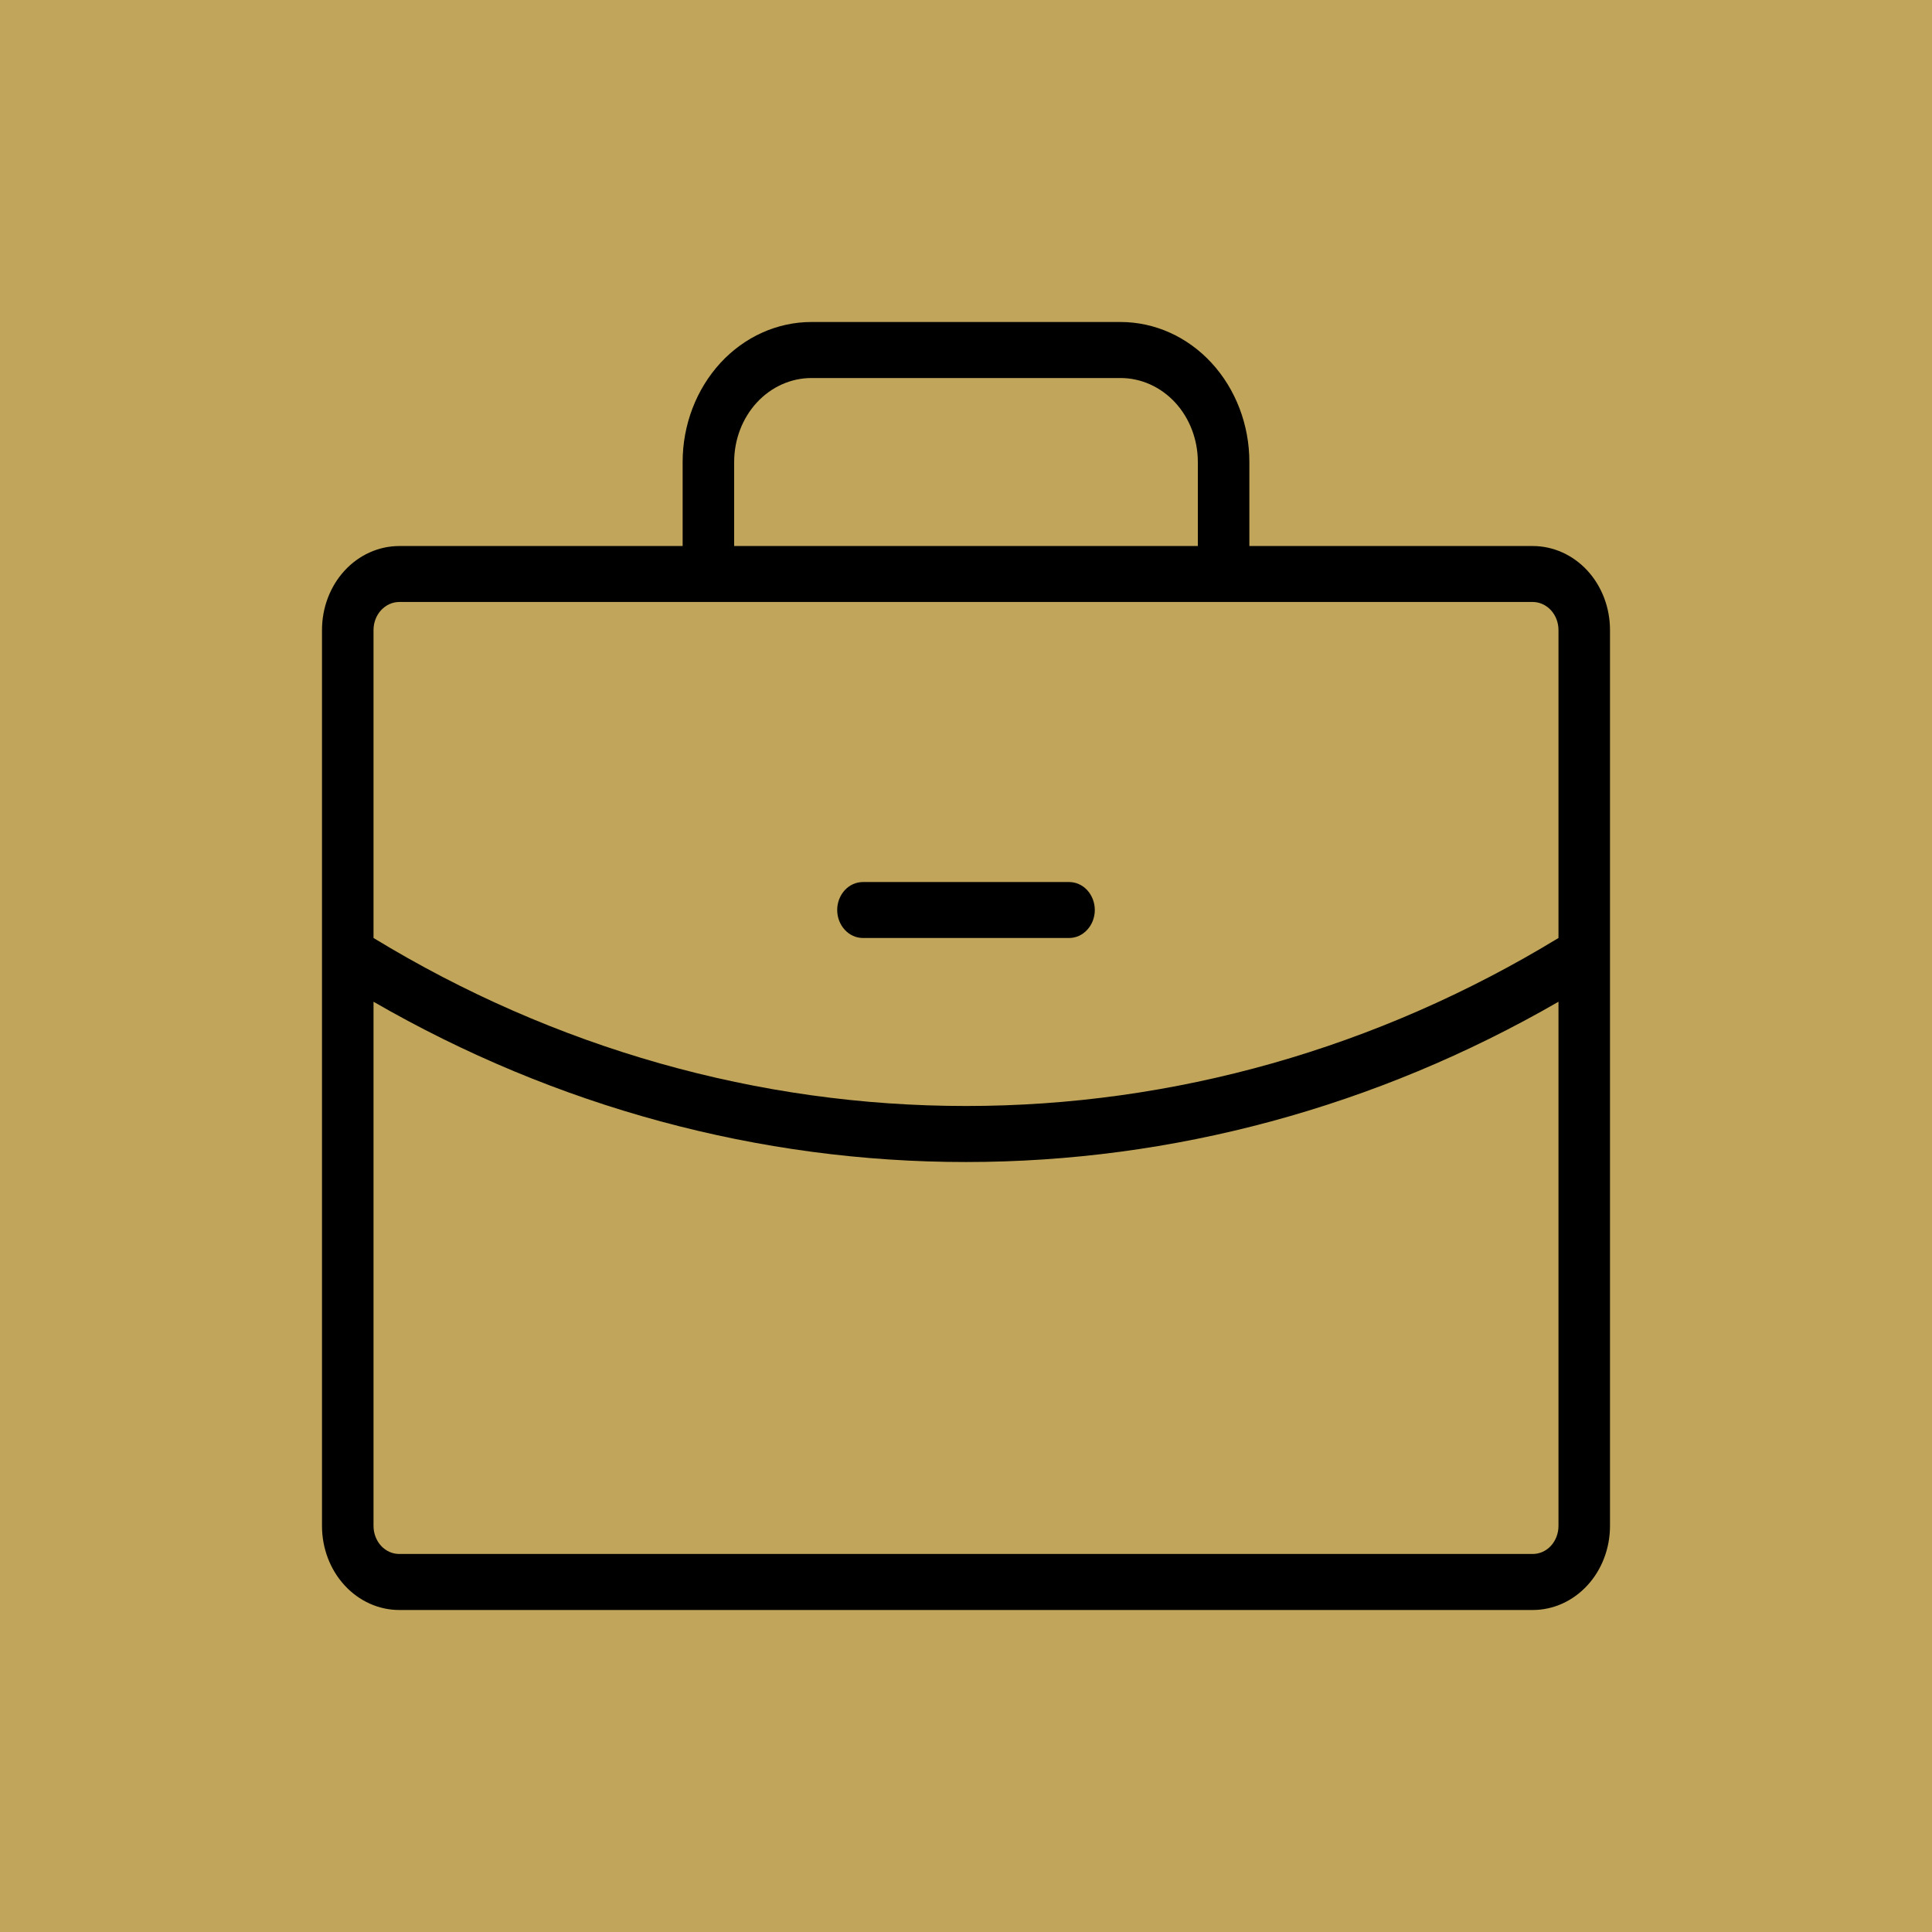 <svg width="24" height="24" viewBox="0 0 24 24" fill="none" xmlns="http://www.w3.org/2000/svg">
<rect width="24" height="24" fill="#C0A55A"/>
<path d="M10.4 11.304C10.4 11.212 10.434 11.124 10.494 11.058C10.554 10.993 10.635 10.957 10.72 10.957H13.28C13.365 10.957 13.446 10.993 13.506 11.058C13.566 11.124 13.6 11.212 13.6 11.304C13.6 11.397 13.566 11.485 13.506 11.55C13.446 11.616 13.365 11.652 13.28 11.652H10.72C10.635 11.652 10.554 11.616 10.494 11.55C10.434 11.485 10.4 11.397 10.4 11.304ZM20 7.826V18.956C20 19.233 19.899 19.499 19.719 19.694C19.539 19.89 19.295 20 19.04 20H4.96C4.705 20 4.461 19.89 4.281 19.694C4.101 19.499 4 19.233 4 18.956V7.826C4 7.549 4.101 7.284 4.281 7.088C4.461 6.893 4.705 6.783 4.96 6.783H8.48V5.739C8.48 5.278 8.649 4.836 8.949 4.509C9.249 4.183 9.656 4 10.08 4H13.92C14.344 4 14.751 4.183 15.051 4.509C15.351 4.836 15.52 5.278 15.52 5.739V6.783H19.04C19.295 6.783 19.539 6.893 19.719 7.088C19.899 7.284 20 7.549 20 7.826ZM9.12 6.783H14.88V5.739C14.88 5.462 14.779 5.197 14.599 5.001C14.419 4.806 14.175 4.696 13.92 4.696H10.08C9.825 4.696 9.581 4.806 9.401 5.001C9.221 5.197 9.12 5.462 9.12 5.739V6.783ZM4.64 7.826V11.652C6.888 13.022 9.423 13.74 12 13.739C14.577 13.74 17.112 13.022 19.36 11.652V7.826C19.36 7.734 19.326 7.645 19.266 7.58C19.206 7.515 19.125 7.478 19.04 7.478H4.96C4.875 7.478 4.794 7.515 4.734 7.58C4.674 7.645 4.64 7.734 4.64 7.826ZM19.36 18.956V12.444C17.093 13.752 14.566 14.435 12 14.435C9.434 14.436 6.906 13.752 4.64 12.444V18.956C4.64 19.049 4.674 19.137 4.734 19.203C4.794 19.268 4.875 19.304 4.96 19.304H19.04C19.125 19.304 19.206 19.268 19.266 19.203C19.326 19.137 19.36 19.049 19.36 18.956Z" fill="black"/>
</svg>
